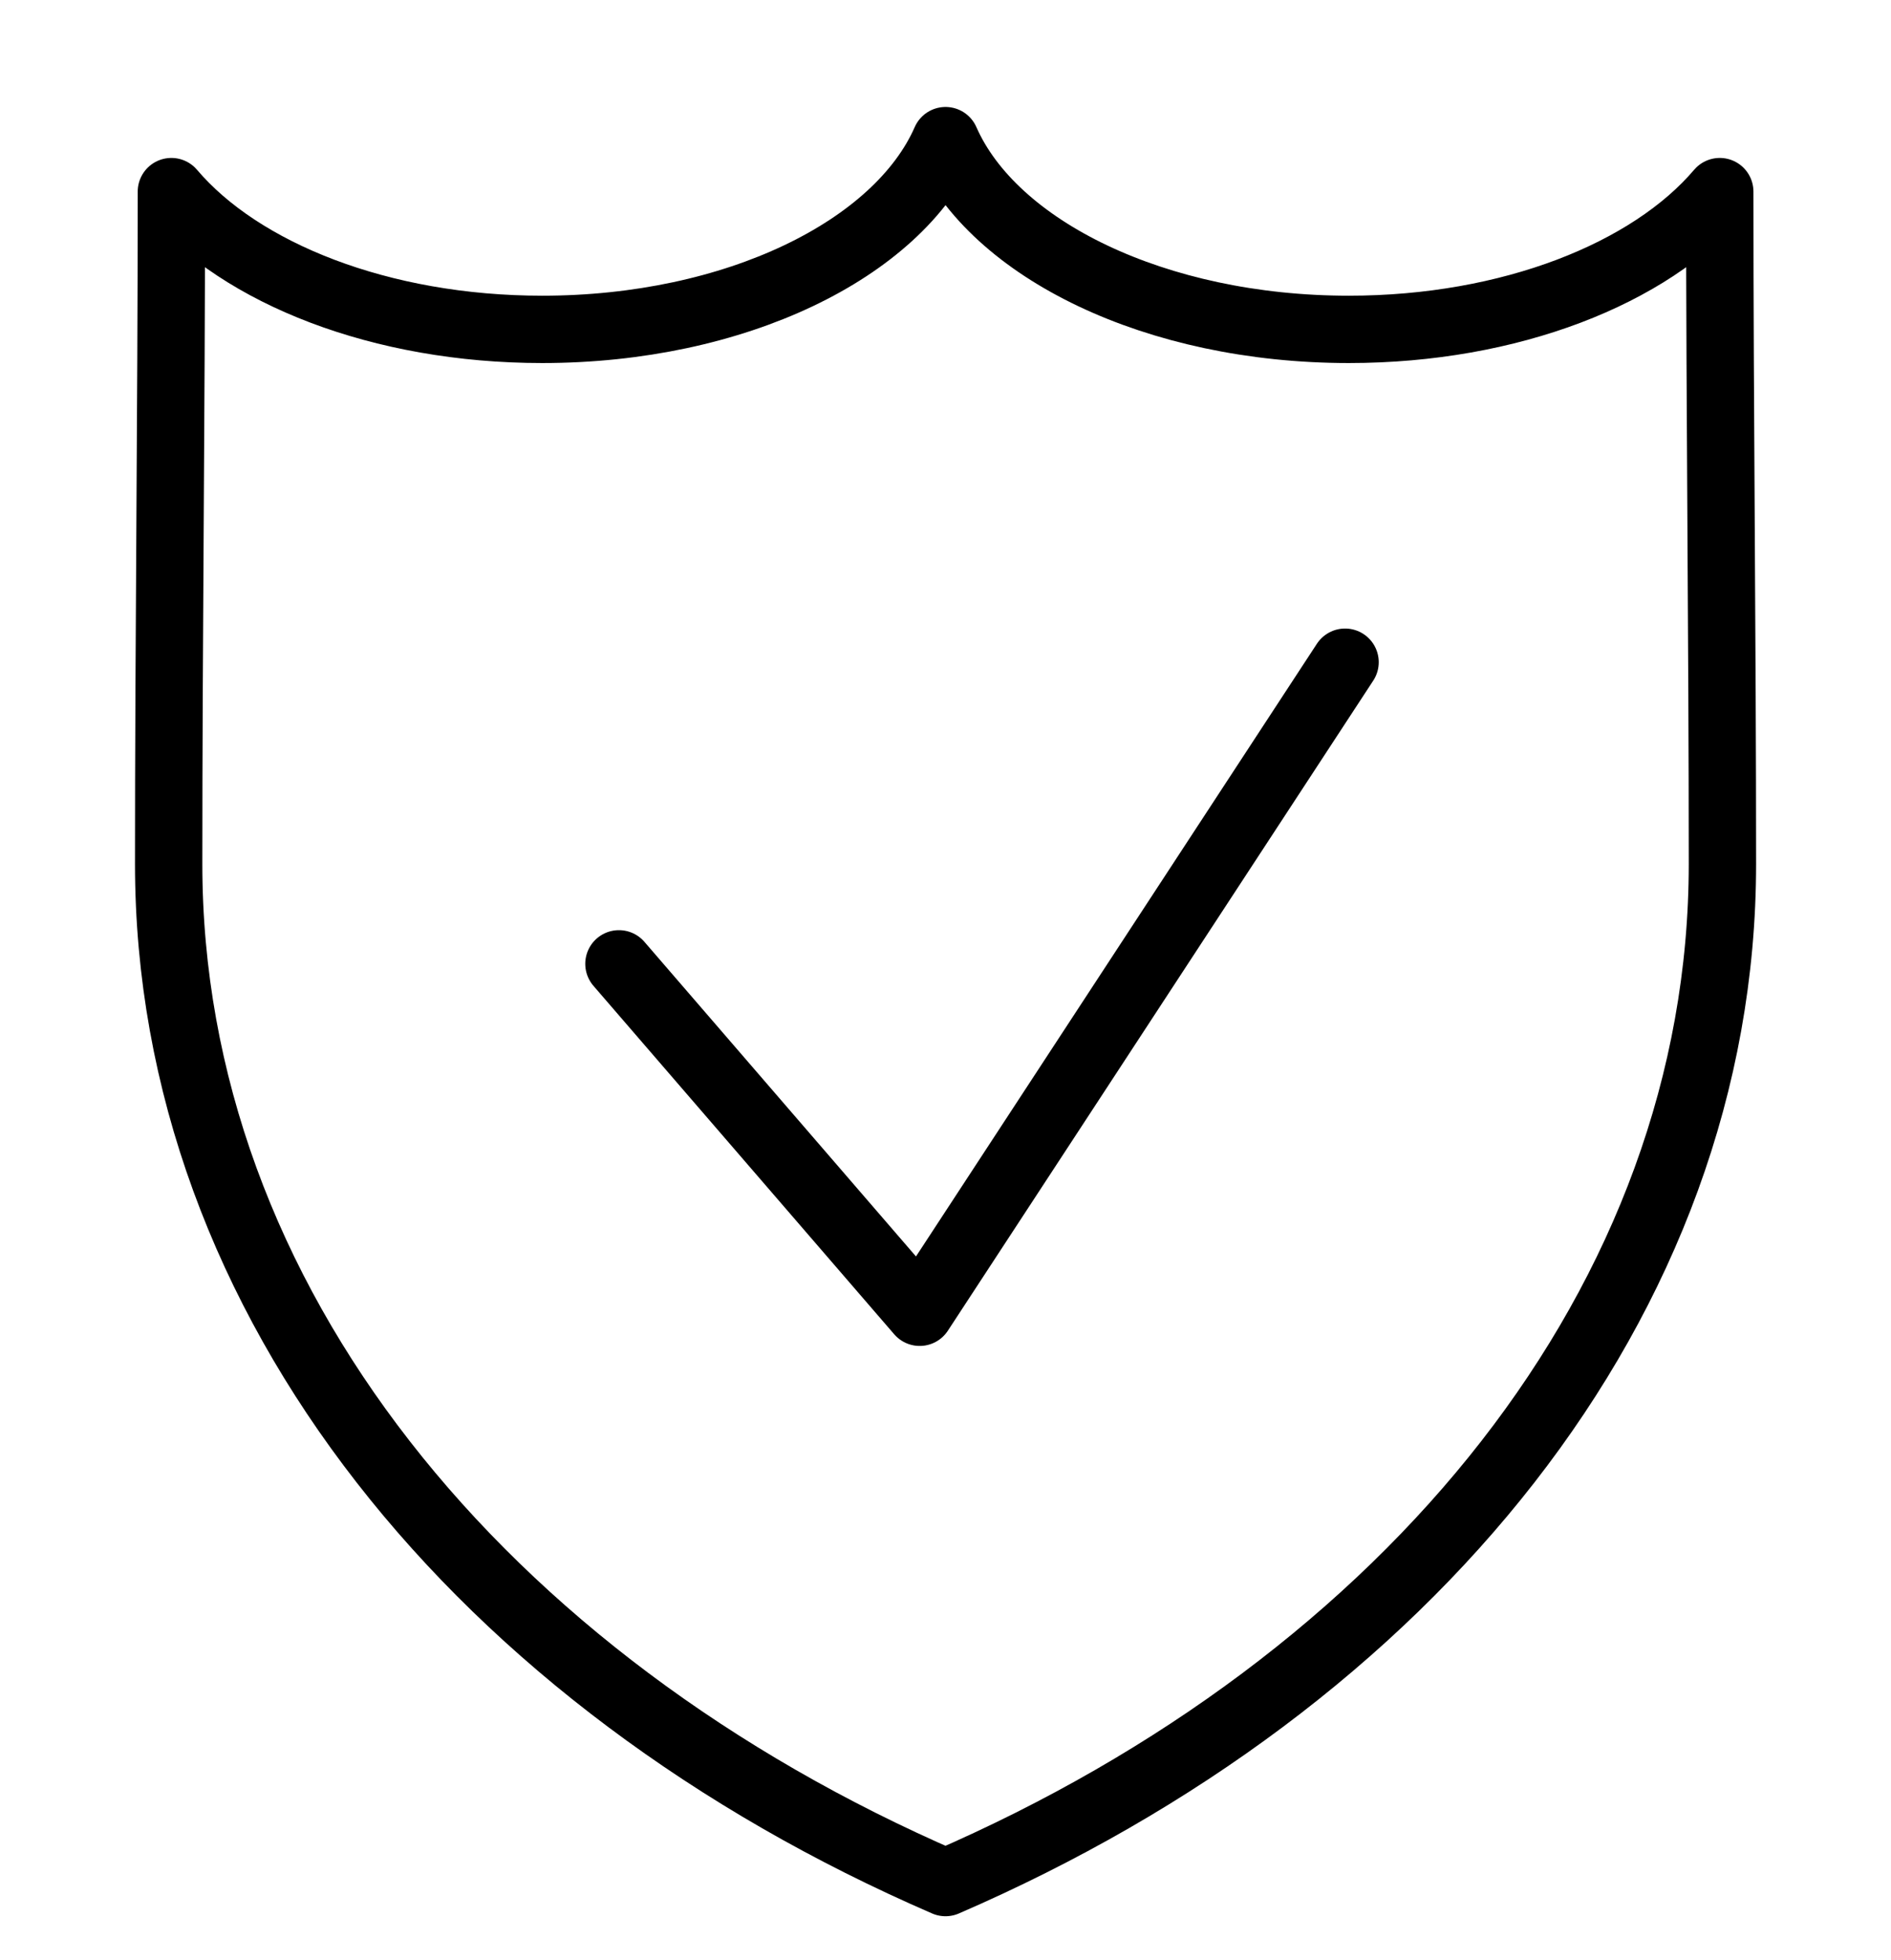<?xml version="1.0"?>
<svg xmlns="http://www.w3.org/2000/svg" xmlns:xlink="http://www.w3.org/1999/xlink" version="1.1" id="Ebene_1" x="0px" y="0px" viewBox="0 0 40.44 41.606" enable-background="new 0 0 40.44 41.606" xml:space="preserve" width="55" height="57">
<path fill="none" stroke="#000000" stroke-width="1.44" stroke-linecap="round" stroke-linejoin="round" stroke-miterlimit="22.926" d="  M20.22,40.104C10.303,35.811,3.607,27.665,3.607,18.323c0-4.789,0.058-9.585,0.058-14.378c1.486,1.75,4.479,2.946,7.931,2.946  c4.129,0,7.604-1.71,8.625-4.036c1.022,2.325,4.495,4.036,8.625,4.036c3.451,0,6.446-1.196,7.932-2.946  c0,4.792,0.057,9.589,0.057,14.378C36.833,27.665,30.138,35.811,20.22,40.104L20.22,40.104z"/>
<polyline fill="none" stroke="#000000" stroke-width="1.44" stroke-linecap="round" stroke-linejoin="round" stroke-miterlimit="22.926" points="  13.236,20.458 19.668,27.909 28.765,14.008 "/>
</svg>
